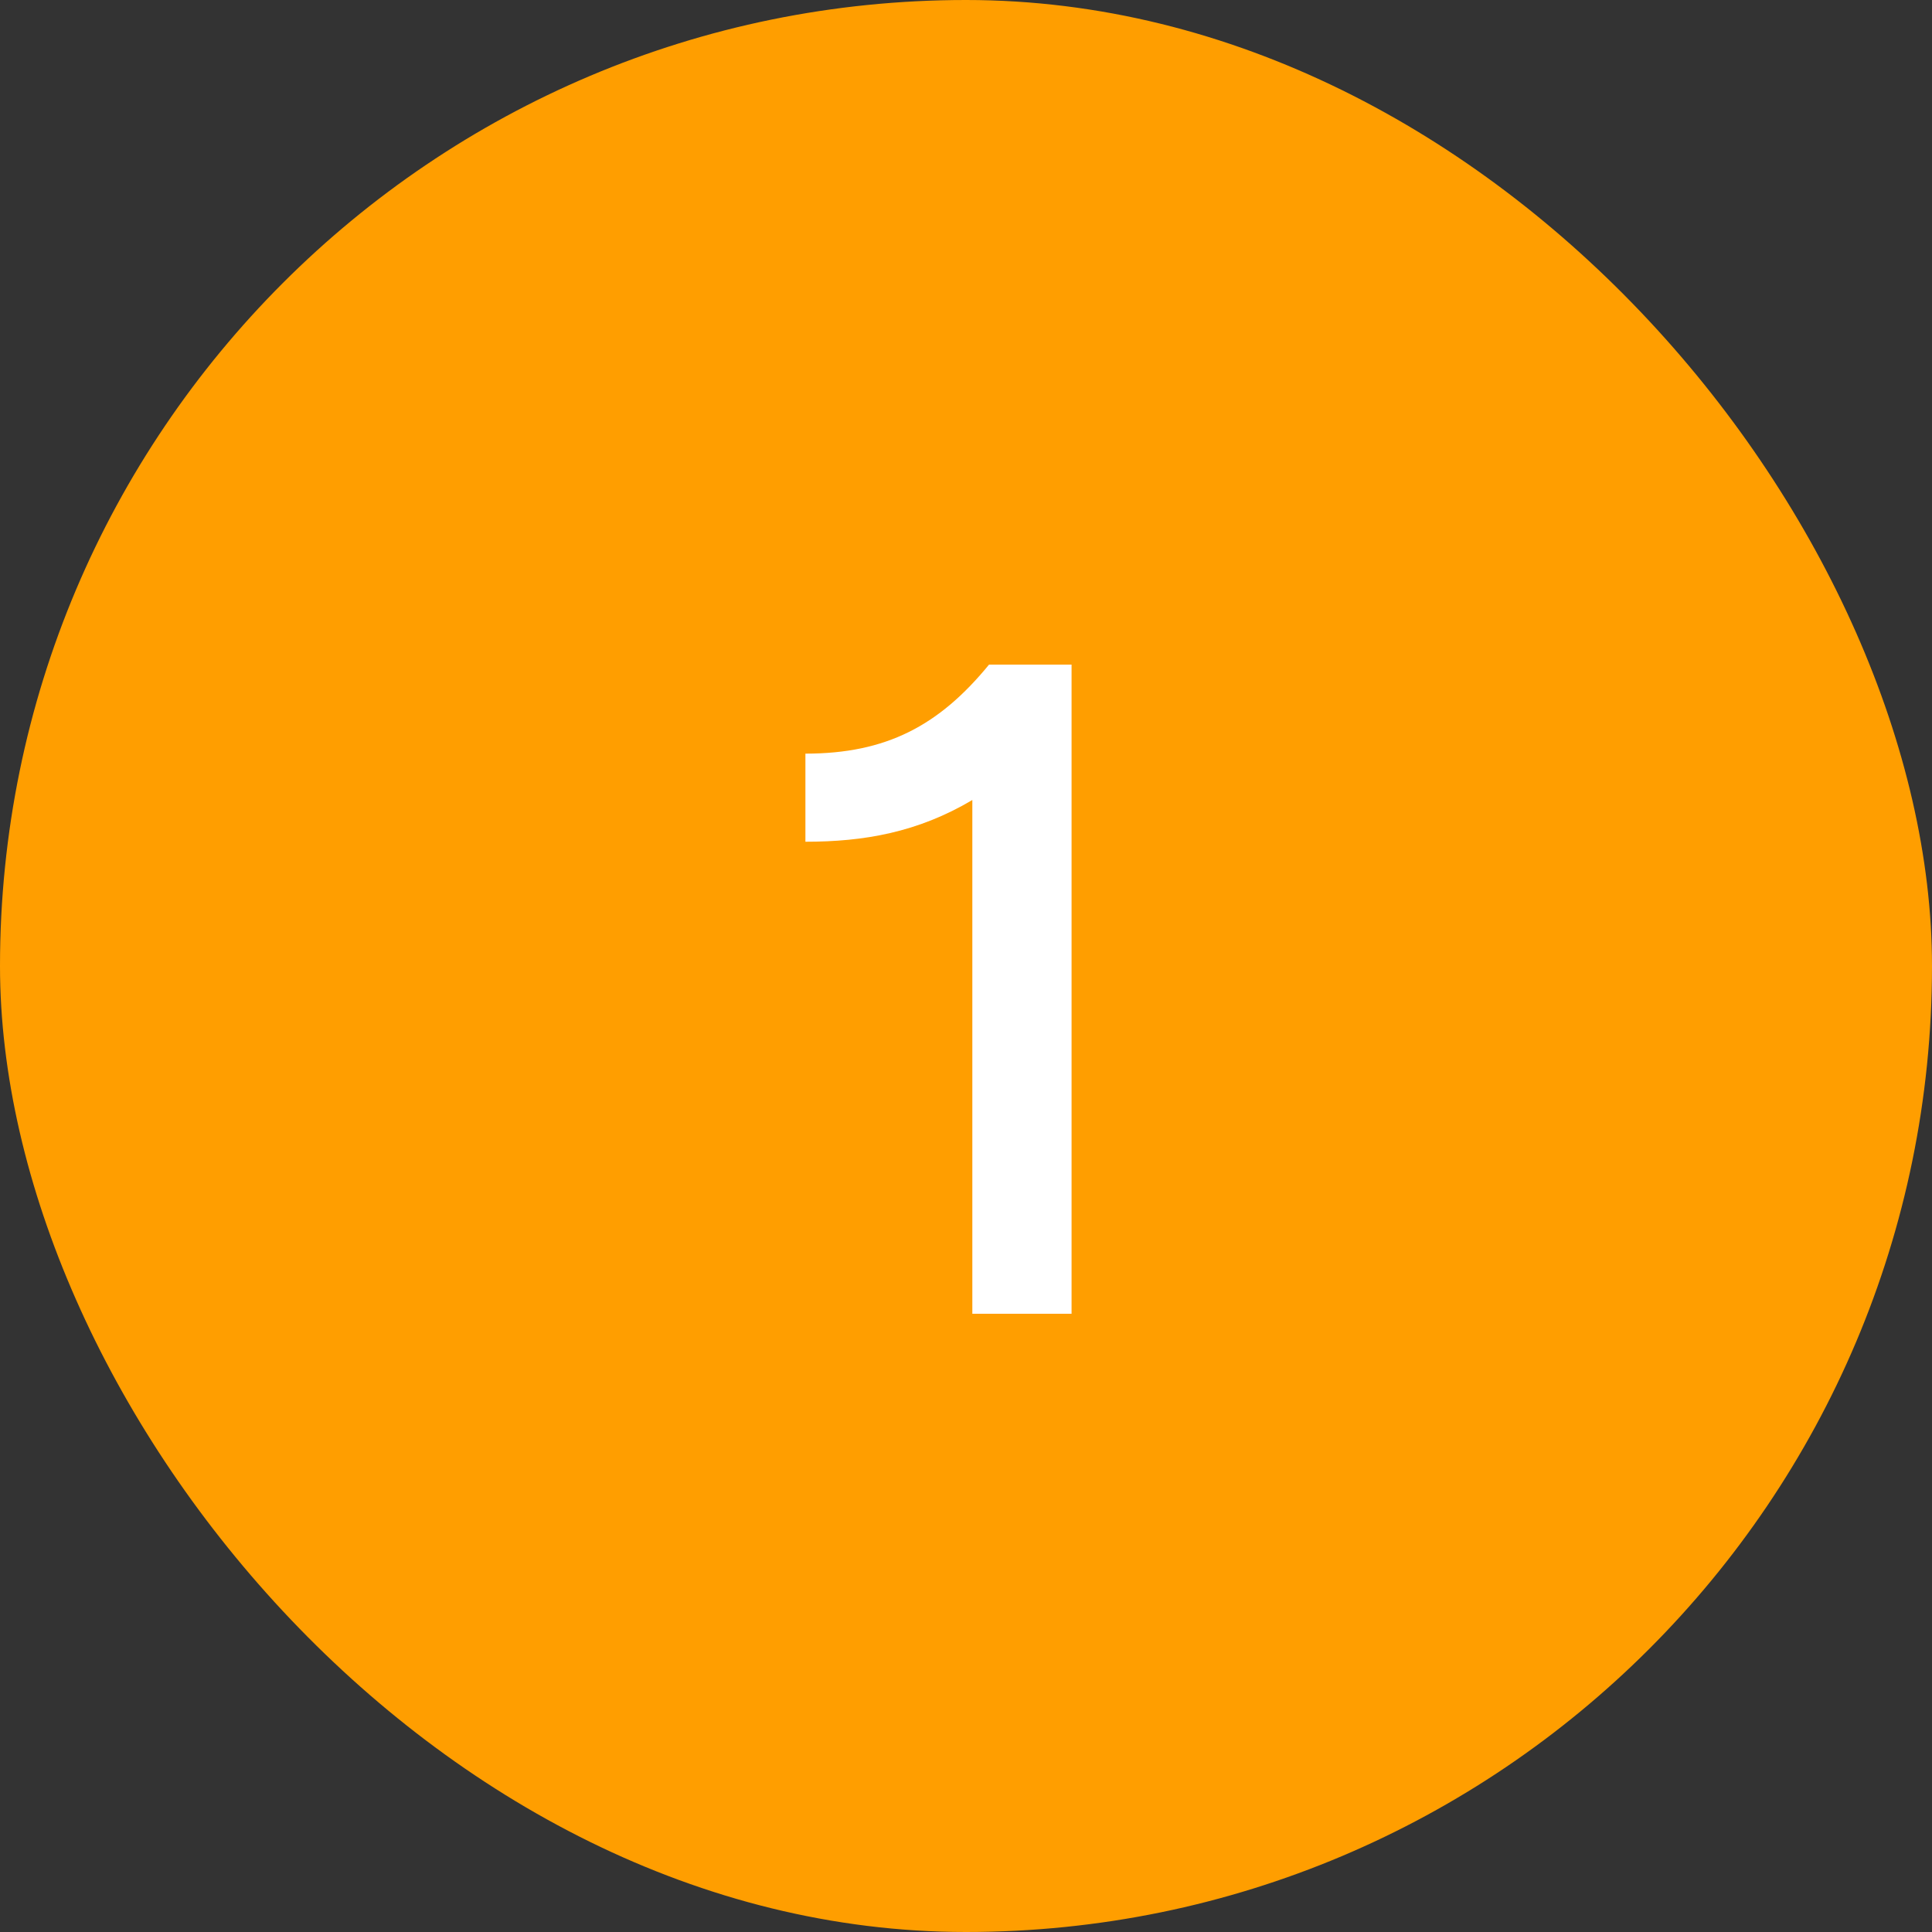 <?xml version="1.0" encoding="UTF-8"?> <svg xmlns="http://www.w3.org/2000/svg" width="25" height="25" viewBox="0 0 25 25" fill="none"><rect x="0" y="0" width="25" height="25" fill="#333333" stroke="none"/><rect width="25" height="25" rx="12.5" fill="#FF9E00"></rect><path d="M12.798 8.6H13.866L13.866 17H12.582L12.582 10.352C11.874 10.772 11.178 10.892 10.422 10.892V9.752C11.466 9.752 12.15 9.392 12.798 8.6Z" fill="white"></path></svg> 
